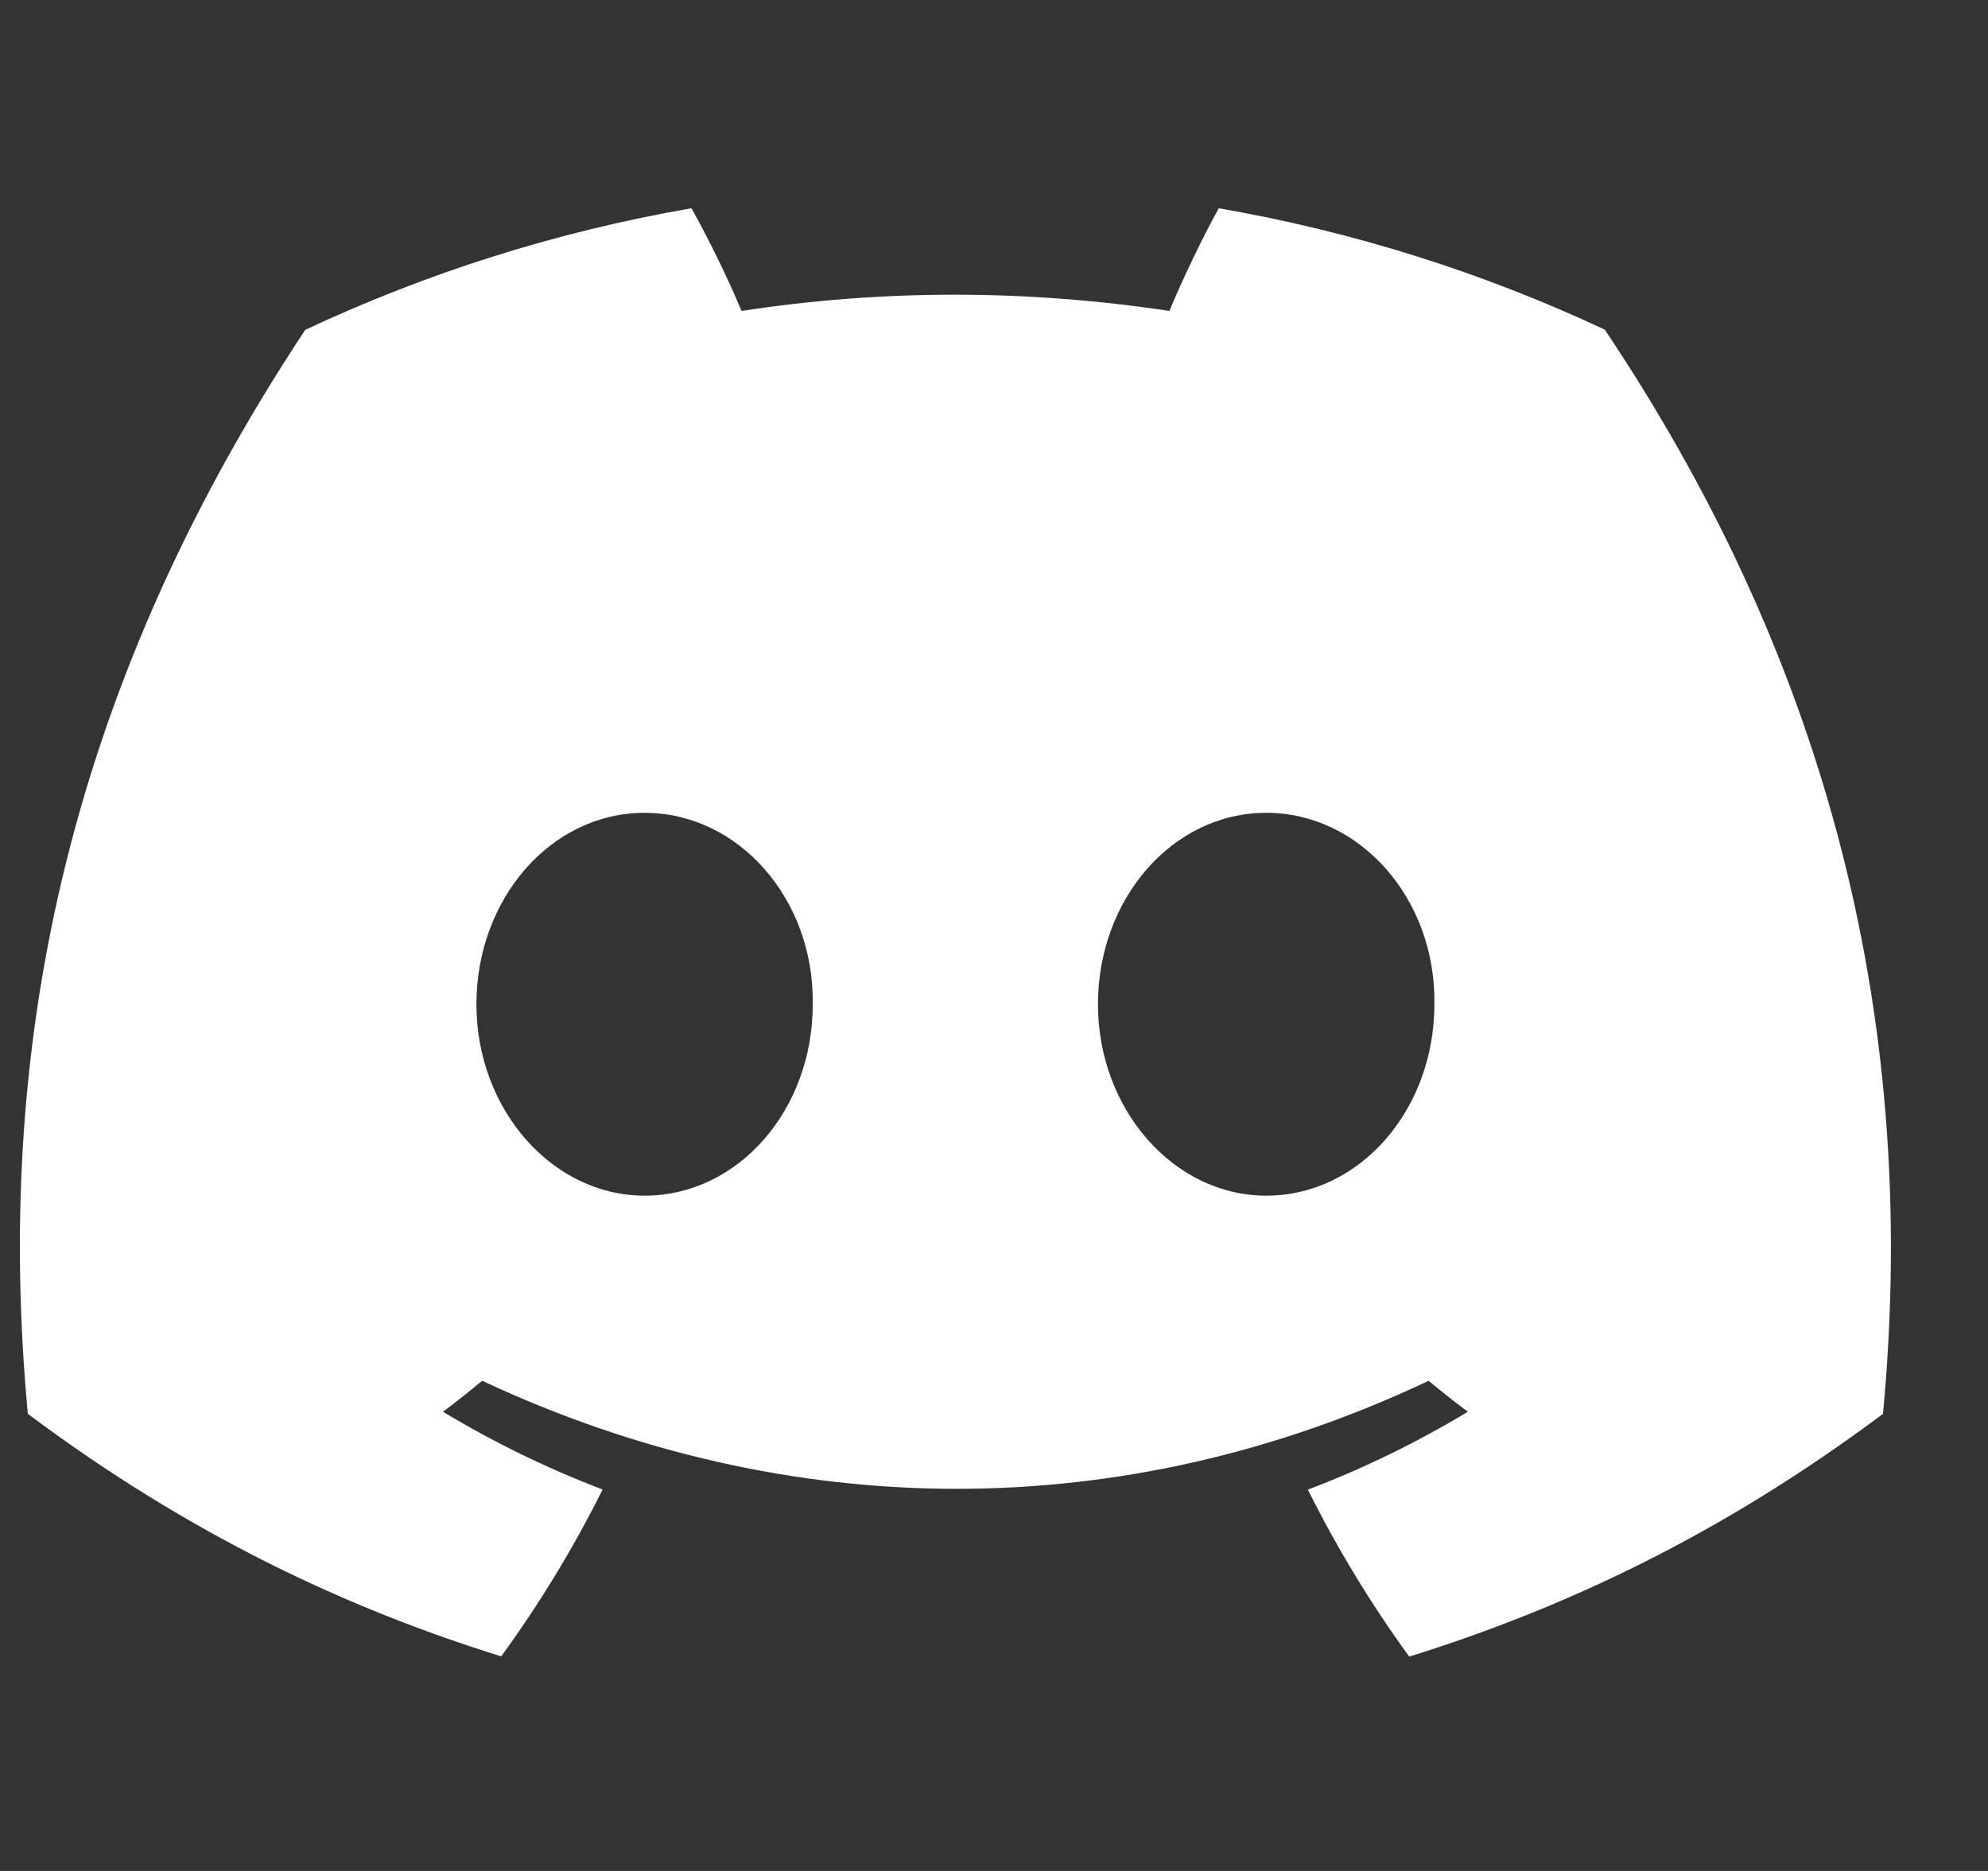 <svg width="17" height="16" viewBox="0 0 17 16" fill="none" xmlns="http://www.w3.org/2000/svg">
<rect x="0" y="0" width="17" height="16" fill="#333333" stroke="none"/>
<g clip-path="url(#clip0_60_5132)">
<g clip-path="url(#clip1_60_5132)">
<g clip-path="url(#clip2_60_5132)">
<path d="M13.723 2.819C12.688 2.334 11.58 1.982 10.422 1.781C10.28 2.038 10.114 2.384 10 2.659C8.769 2.474 7.549 2.474 6.341 2.659C6.227 2.384 6.057 2.038 5.913 1.781C4.754 1.982 3.646 2.335 2.61 2.821C0.521 5.978 -0.045 9.056 0.238 12.091C1.623 13.126 2.966 13.754 4.286 14.165C4.612 13.717 4.903 13.24 5.153 12.738C4.676 12.556 4.22 12.333 3.788 12.073C3.902 11.988 4.014 11.899 4.123 11.808C6.755 13.04 9.616 13.04 12.217 11.808C12.326 11.899 12.438 11.988 12.552 12.073C12.119 12.334 11.661 12.558 11.184 12.739C11.434 13.24 11.724 13.718 12.051 14.167C13.372 13.755 14.716 13.127 16.102 12.091C16.434 8.573 15.534 5.523 13.723 2.819ZM5.512 10.225C4.722 10.225 4.074 9.487 4.074 8.588C4.074 7.69 4.708 6.951 5.512 6.951C6.316 6.951 6.964 7.689 6.95 8.588C6.952 9.487 6.316 10.225 5.512 10.225ZM10.828 10.225C10.037 10.225 9.389 9.487 9.389 8.588C9.389 7.69 10.024 6.951 10.828 6.951C11.632 6.951 12.28 7.689 12.266 8.588C12.266 9.487 11.632 10.225 10.828 10.225Z" fill="white"/>
</g>
</g>
</g>
<defs>
<clipPath id="clip0_60_5132">
<rect width="16" height="16" fill="white" transform="translate(0.17)"/>
</clipPath>
<clipPath id="clip1_60_5132">
<rect width="16" height="16" fill="white" transform="translate(0.17)"/>
</clipPath>
<clipPath id="clip2_60_5132">
<rect width="16" height="16" fill="white" transform="translate(0.17)"/>
</clipPath>
</defs>
</svg>
